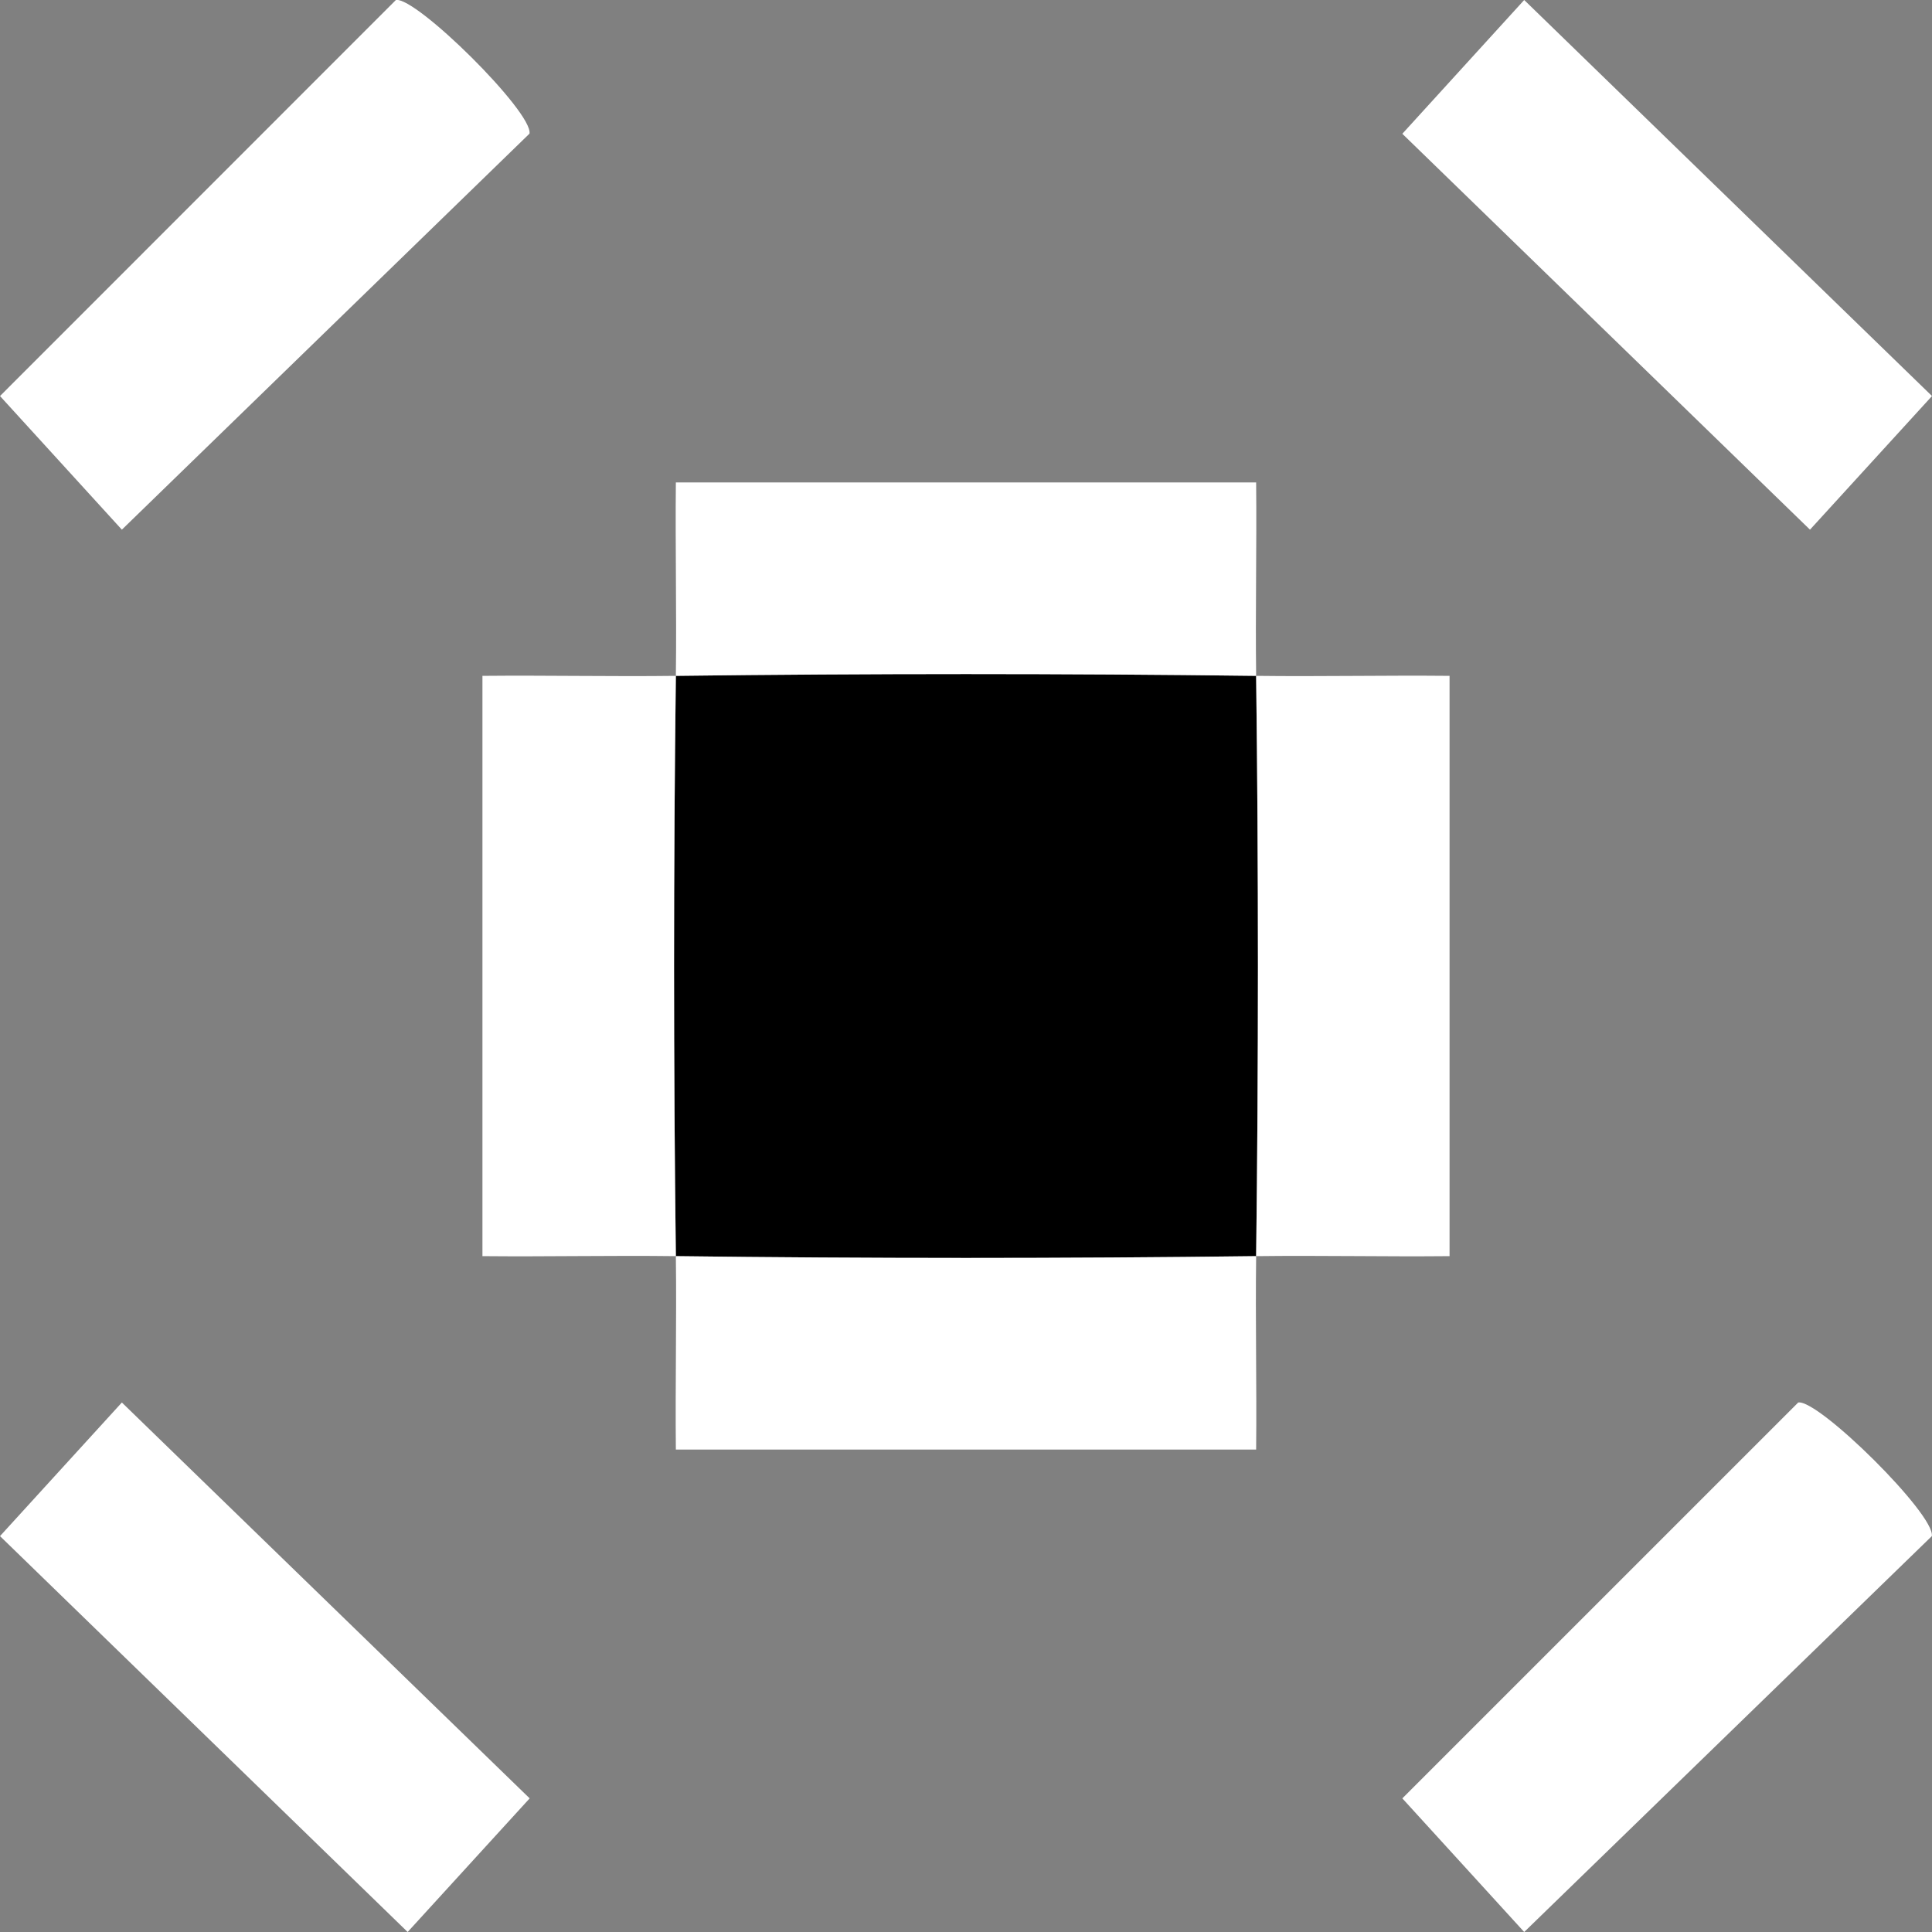 <svg width="90" height="90" viewBox="0 0 90 90" fill="none" xmlns="http://www.w3.org/2000/svg">
<rect x="0" y="0" width="90" height="90" fill="#808080" stroke="none"/>
<g clip-path="url(#clip0_2460_952)">
<path d="M58.516 31.484C58.628 40.465 58.628 49.535 58.516 58.516C49.535 58.629 40.465 58.629 31.484 58.516C31.372 49.535 31.372 40.465 31.484 31.484C40.465 31.372 49.535 31.372 58.516 31.484Z" fill="black"/>
<path d="M5.677 65.334L24.674 83.775L18.99 90L0 71.558L5.677 65.334Z" fill="white"/>
<path d="M83.768 65.334C84.706 65.169 90.165 70.567 89.992 71.559L71.003 90L65.326 83.775L83.768 65.334Z" fill="white"/>
<path d="M71.003 0L90 18.449L84.316 24.674L65.326 6.232L71.003 0Z" fill="white"/>
<path d="M18.442 -0C19.38 -0.165 24.839 5.233 24.666 6.225L5.677 24.674L0 18.449L18.442 -0Z" fill="white"/>
<path d="M31.484 31.484C31.522 28.488 31.454 25.47 31.484 22.474H58.516C58.546 25.47 58.478 28.488 58.516 31.484C49.535 31.372 40.465 31.372 31.484 31.484Z" fill="white"/>
<path d="M58.516 58.516C58.478 61.512 58.546 64.53 58.516 67.526H31.484C31.454 64.53 31.522 61.512 31.484 58.516C40.465 58.628 49.535 58.628 58.516 58.516Z" fill="white"/>
<path d="M58.516 31.484C61.512 31.522 64.53 31.454 67.526 31.484V58.516C64.53 58.546 61.512 58.478 58.516 58.516C58.628 49.535 58.628 40.465 58.516 31.484Z" fill="white"/>
<path d="M31.484 31.484C31.372 40.465 31.372 49.535 31.484 58.516C28.488 58.478 25.47 58.546 22.474 58.516V31.484C25.47 31.454 28.488 31.522 31.484 31.484Z" fill="white"/>
</g>
<defs>
<clipPath id="clip0_2460_952">
<rect width="90" height="90" fill="white"/>
</clipPath>
</defs>
</svg>

